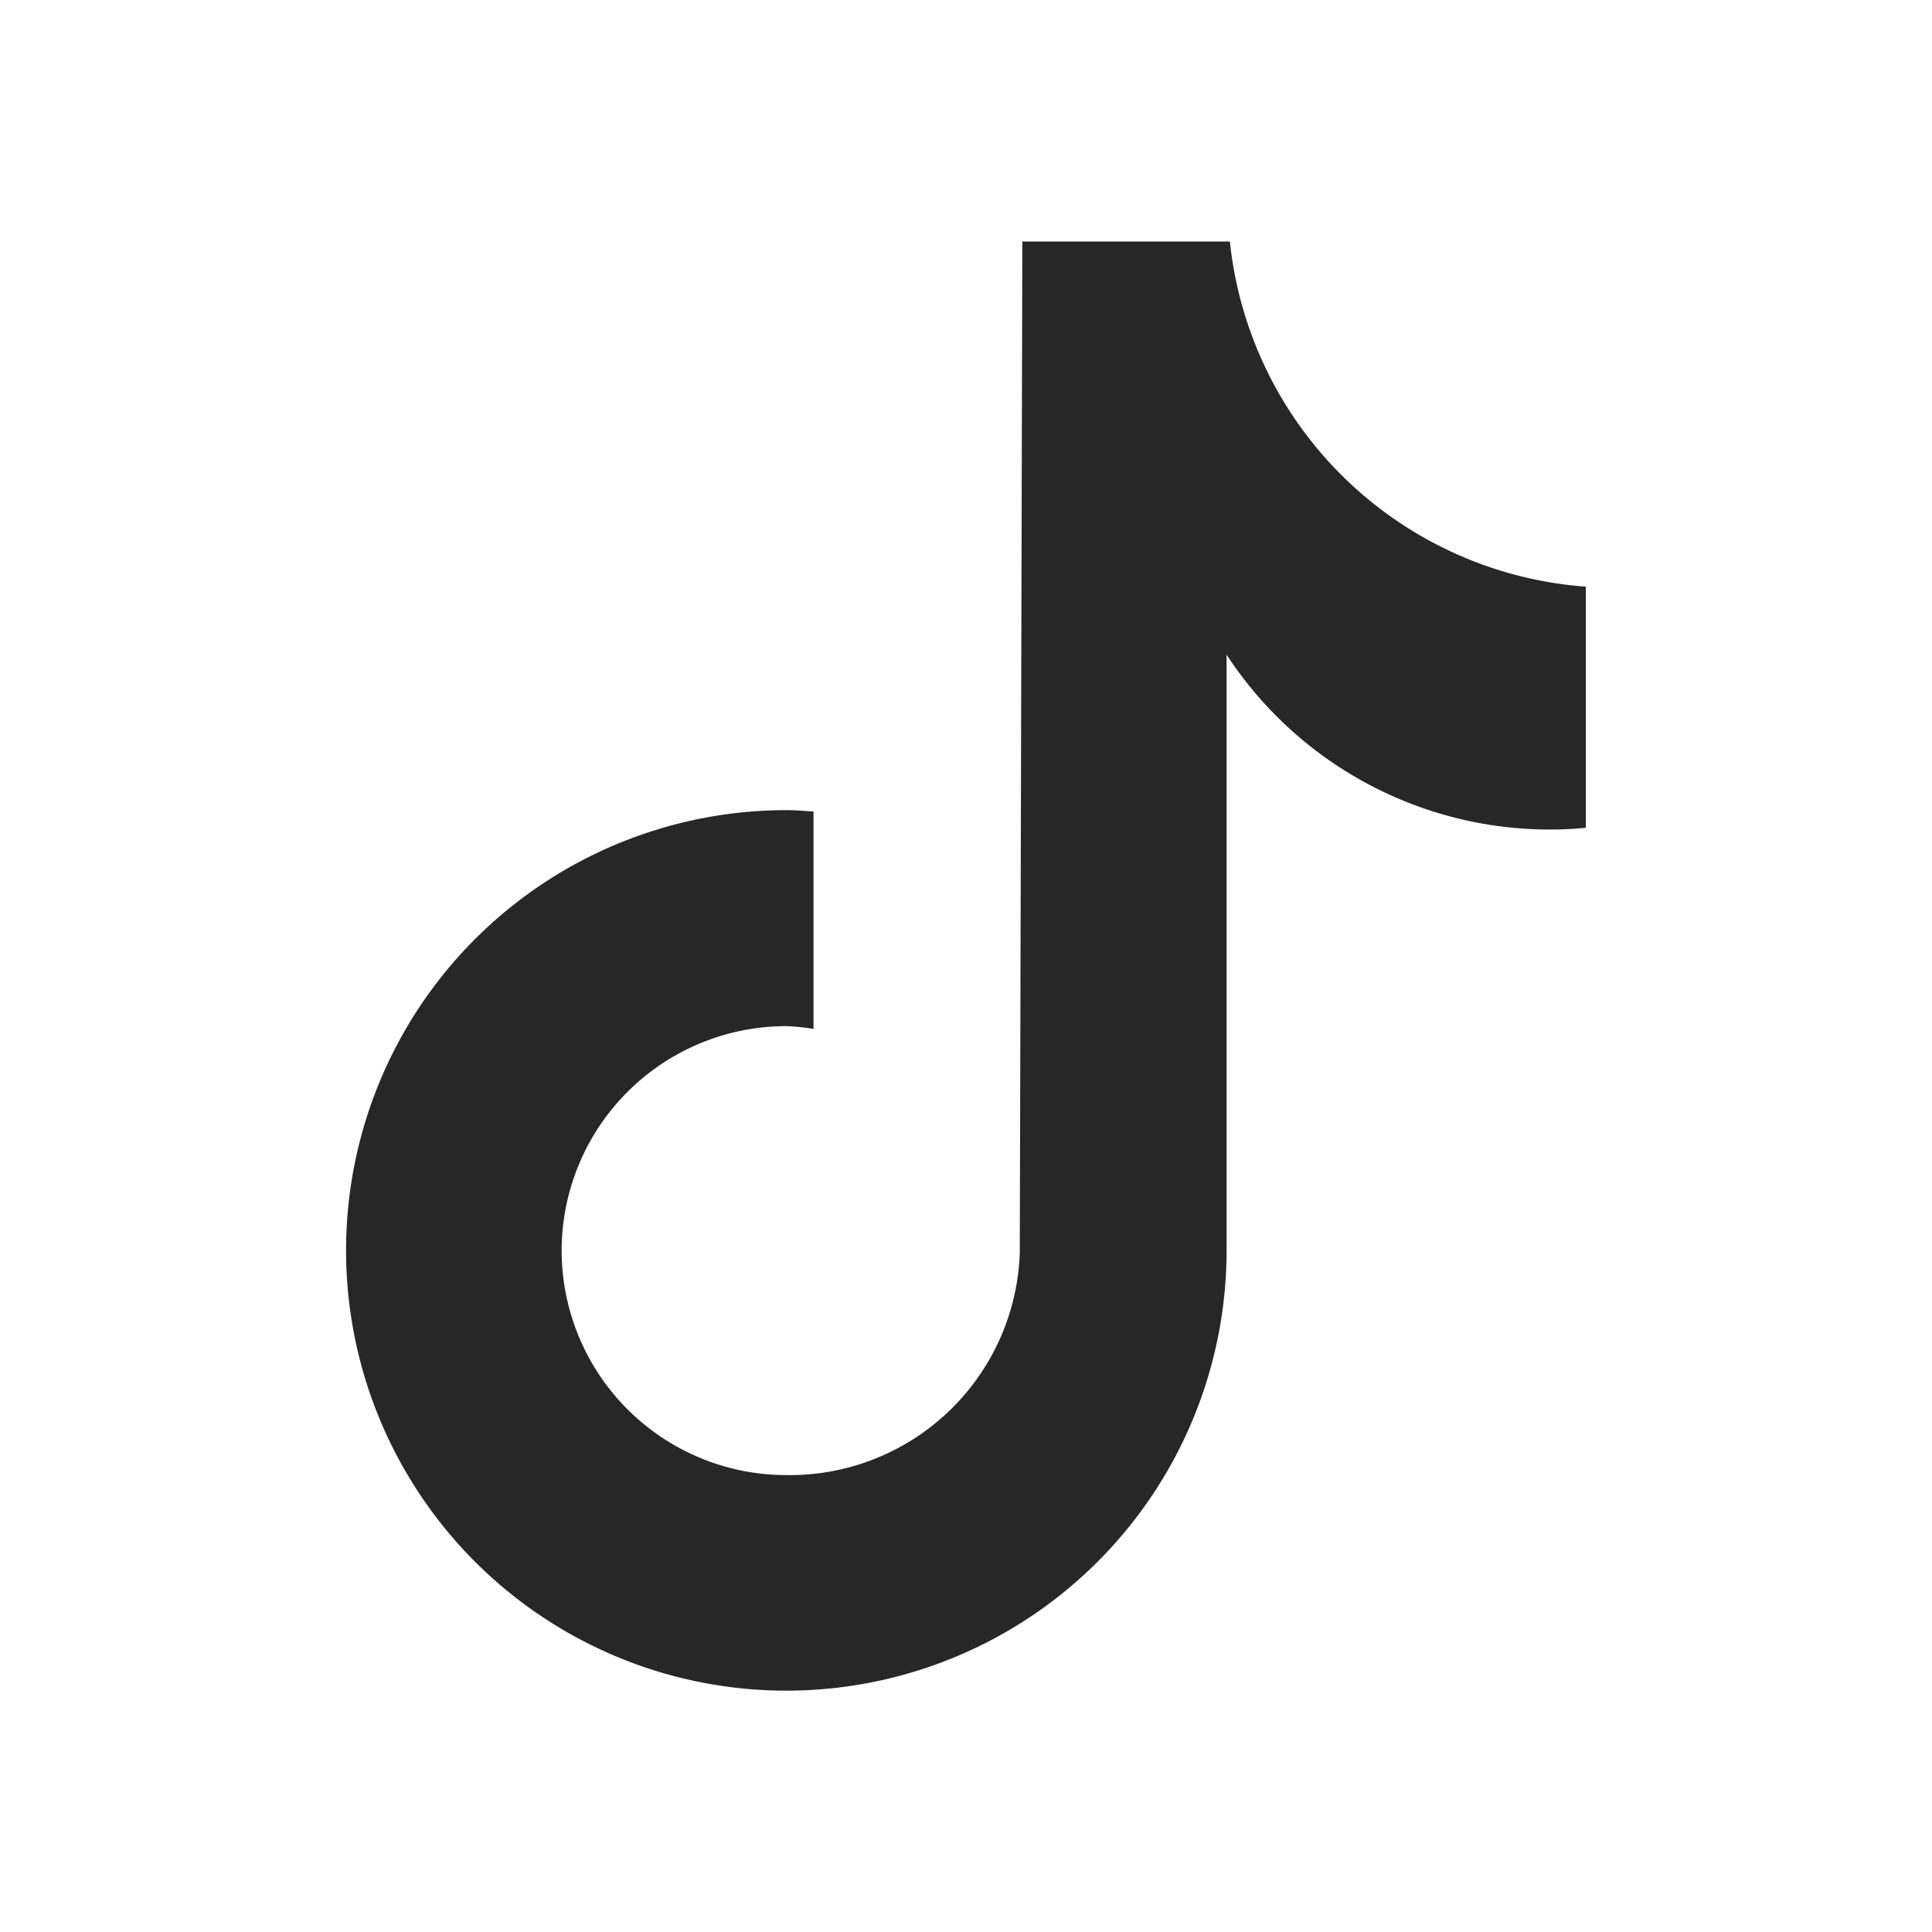 <?xml version="1.0" encoding="utf-8"?><!-- Uploaded to: SVG Repo, www.svgrepo.com, Generator: SVG Repo Mixer Tools -->
<svg fill="#272727" width="800px" height="800px" viewBox="0 0 24 24" xmlns="http://www.w3.org/2000/svg"><path d="M6.977,15.532a2.791,2.791,0,0,0,2.791,2.792,2.859,2.859,0,0,0,2.9-2.757L12.7,3h2.578A4.8,4.8,0,0,0,19.7,7.288v2.995h0c-.147.014-.295.022-.443.022a4.8,4.8,0,0,1-4.02-2.172v7.4a5.469,5.469,0,1,1-5.469-5.469c.114,0,.226.01.338.017v2.7a2.909,2.909,0,0,0-.338-.034A2.791,2.791,0,0,0,6.977,15.532Z"/></svg>